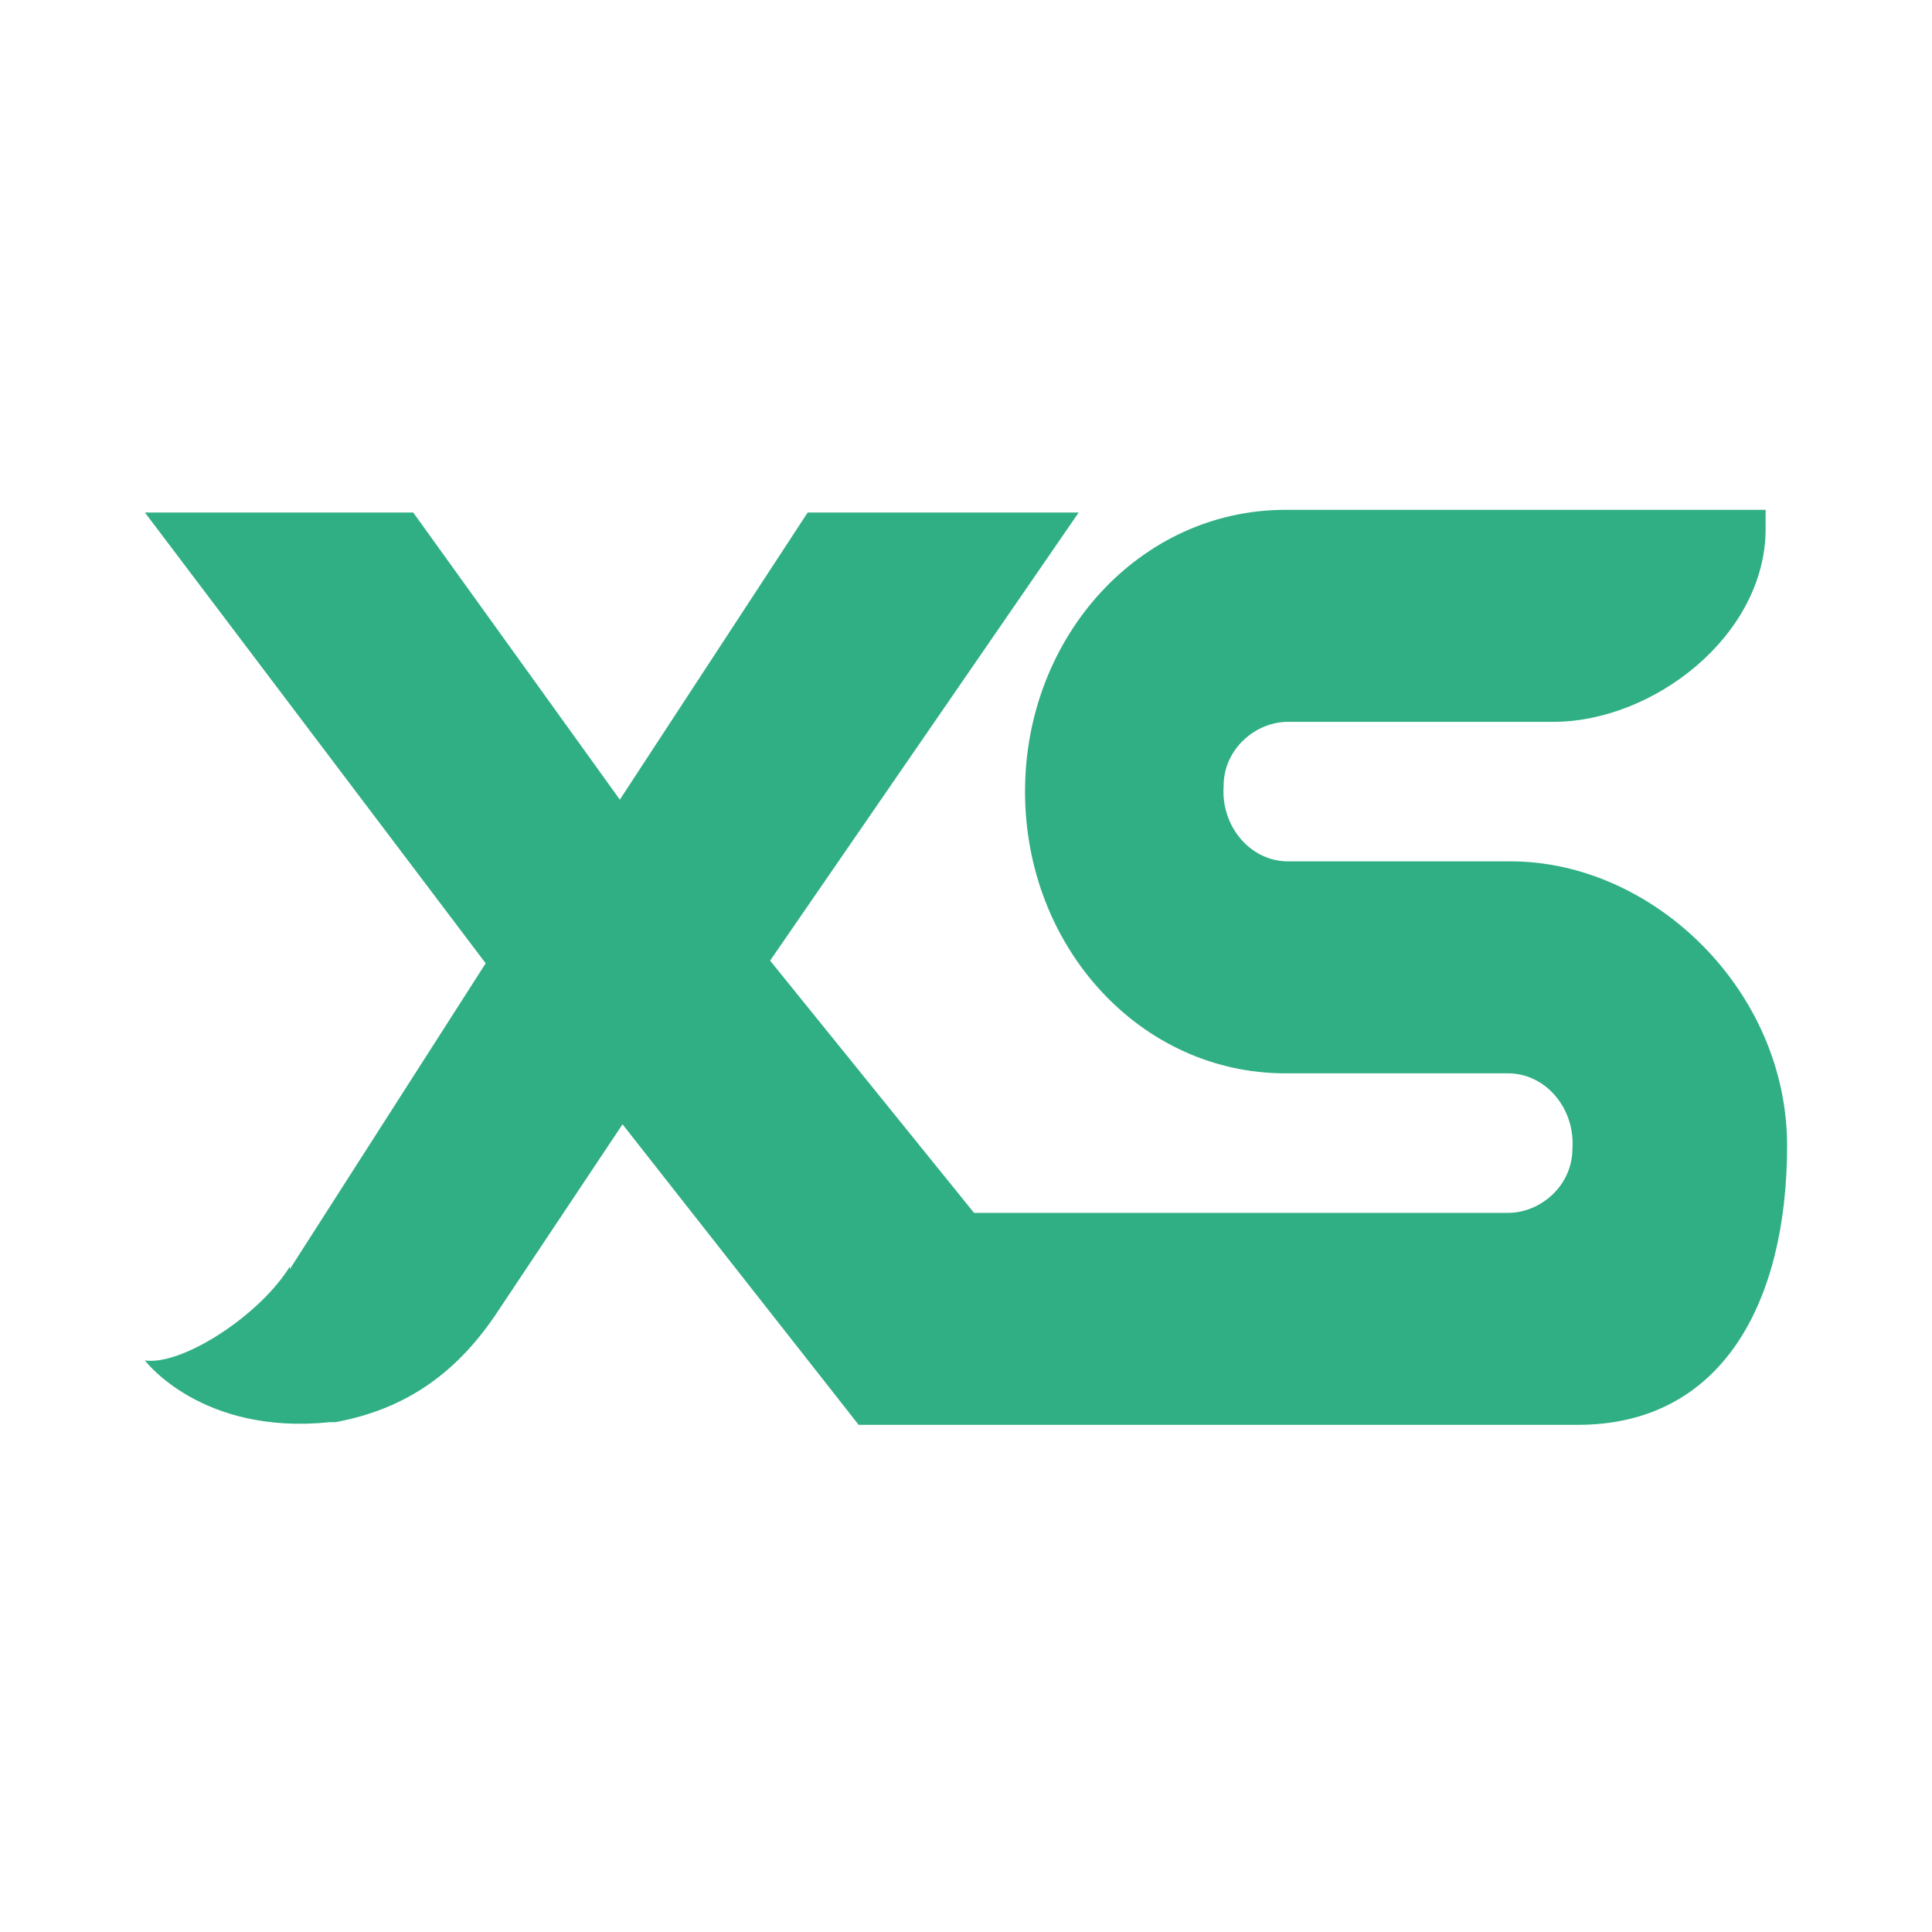<?xml version="1.0" encoding="UTF-8"?>
<svg id="Layer_1" xmlns="http://www.w3.org/2000/svg" baseProfile="tiny-ps" version="1.2" viewBox="0 0 72 72" xml:space="preserve">
  <title>XS Ltd</title>
  <path d="M10.8,47.2c-1.1,1.8-4,3.7-5.4,3.5,0,0,2.1,2.8,6.9,2.3h.2c2.7-.5,4.6-1.9,6.1-4.2l4.6-6.9,8.8,11.2h26.8c5.4,0,7.8-4.6,7.8-10.4s-5-10.6-10.3-10.6h-8.3c-1.4,0-2.5-1.3-2.4-2.8,0-1.4,1.2-2.4,2.4-2.4h9.9c3.7,0,7.9-3.2,7.9-7.2v-.7h-17.9c-5.4,0-9.7,4.7-9.7,10.5s4.3,10.5,9.7,10.5h8.3c1.4,0,2.5,1.3,2.4,2.8,0,1.4-1.2,2.4-2.4,2.4h-19.9l-7.6-9.4,11.5-16.7h-10.1l-7,10.7-7.7-10.7H5.4l12.7,16.8-7.3,11.4h0Z" fill="#30af85" stroke-width="0"/>
</svg>